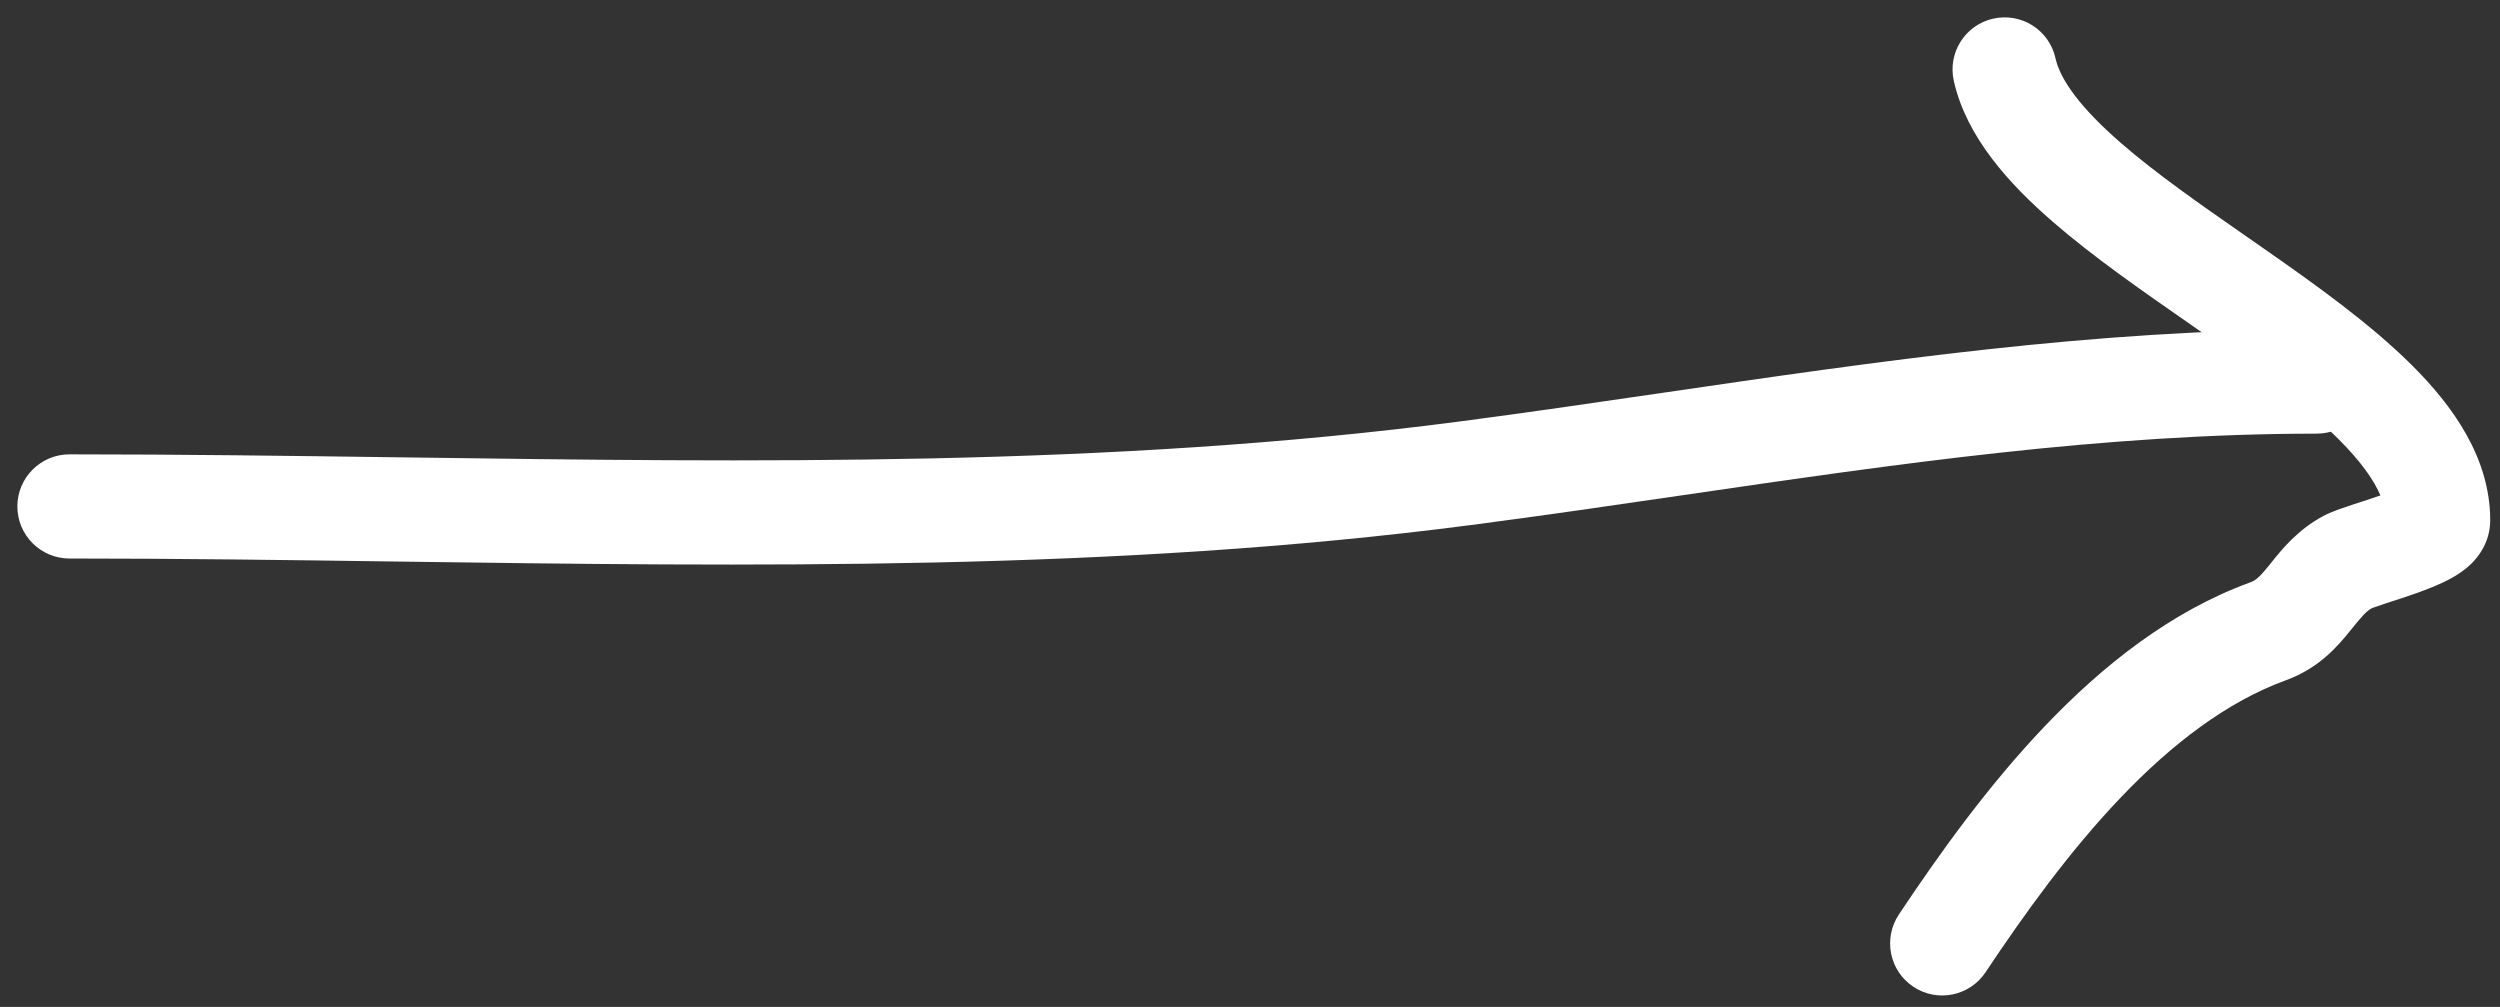 <?xml version="1.0" encoding="UTF-8"?> <svg xmlns="http://www.w3.org/2000/svg" width="72" height="29" viewBox="0 0 72 29" fill="none"><rect x="0" y="0" width="72" height="29" fill="#333333" stroke="none"/> <path fill-rule="evenodd" clip-rule="evenodd" d="M48.495 14.257C46.466 14.554 44.42 14.853 42.346 15.123C32.123 16.457 21.66 16.313 11.393 16.172C8.239 16.128 5.104 16.085 2 16.085C1.172 16.085 0.5 15.413 0.5 14.585C0.5 13.757 1.172 13.085 2 13.085C5.198 13.085 8.394 13.129 11.585 13.172C21.806 13.312 31.97 13.451 41.958 12.149C43.928 11.892 45.908 11.602 47.899 11.311C54.075 10.407 60.351 9.489 66.722 9.489C67.551 9.489 68.222 10.161 68.222 10.989C68.222 11.818 67.551 12.489 66.722 12.489C60.59 12.489 54.617 13.362 48.495 14.257Z" fill="white"></path> <path fill-rule="evenodd" clip-rule="evenodd" d="M57.408 0.536C58.216 0.356 59.018 0.866 59.197 1.674C59.335 2.295 59.909 3.099 61.088 4.123C62.105 5.006 63.361 5.88 64.707 6.817C64.873 6.932 65.04 7.049 65.208 7.166C66.693 8.202 68.267 9.326 69.467 10.522C70.639 11.69 71.718 13.183 71.718 14.984C71.718 15.626 71.361 16.048 71.182 16.226C70.983 16.424 70.763 16.56 70.606 16.648C70.284 16.827 69.903 16.973 69.594 17.083C69.345 17.172 69.082 17.257 68.862 17.328C68.8 17.348 68.741 17.367 68.687 17.385C68.497 17.448 68.394 17.485 68.348 17.501C68.319 17.512 68.313 17.514 68.323 17.509C68.146 17.602 68.044 17.723 67.679 18.173C67.347 18.583 66.805 19.238 65.837 19.59C64.141 20.207 62.551 21.423 61.073 22.973C59.6 24.517 58.307 26.316 57.183 28.002C56.724 28.691 55.792 28.877 55.103 28.418C54.414 27.958 54.228 27.027 54.687 26.338C55.842 24.605 57.248 22.635 58.902 20.902C60.551 19.174 62.516 17.605 64.811 16.771C64.956 16.718 65.061 16.64 65.349 16.284C65.372 16.256 65.396 16.225 65.423 16.191C65.695 15.85 66.168 15.255 66.919 14.857C67.073 14.776 67.237 14.713 67.35 14.672C67.477 14.626 67.618 14.578 67.753 14.534C67.824 14.511 67.894 14.488 67.963 14.466C68.164 14.401 68.361 14.337 68.556 14.268C68.363 13.816 67.986 13.282 67.349 12.647C66.363 11.664 65.003 10.681 63.491 9.626C63.326 9.511 63.159 9.395 62.991 9.277C61.668 8.358 60.268 7.384 59.121 6.388C57.866 5.298 56.63 3.95 56.269 2.325C56.089 1.517 56.599 0.715 57.408 0.536ZM69.168 14.014C69.168 14.014 69.166 14.015 69.162 14.018C69.166 14.015 69.168 14.014 69.168 14.014Z" fill="white"></path> </svg> 